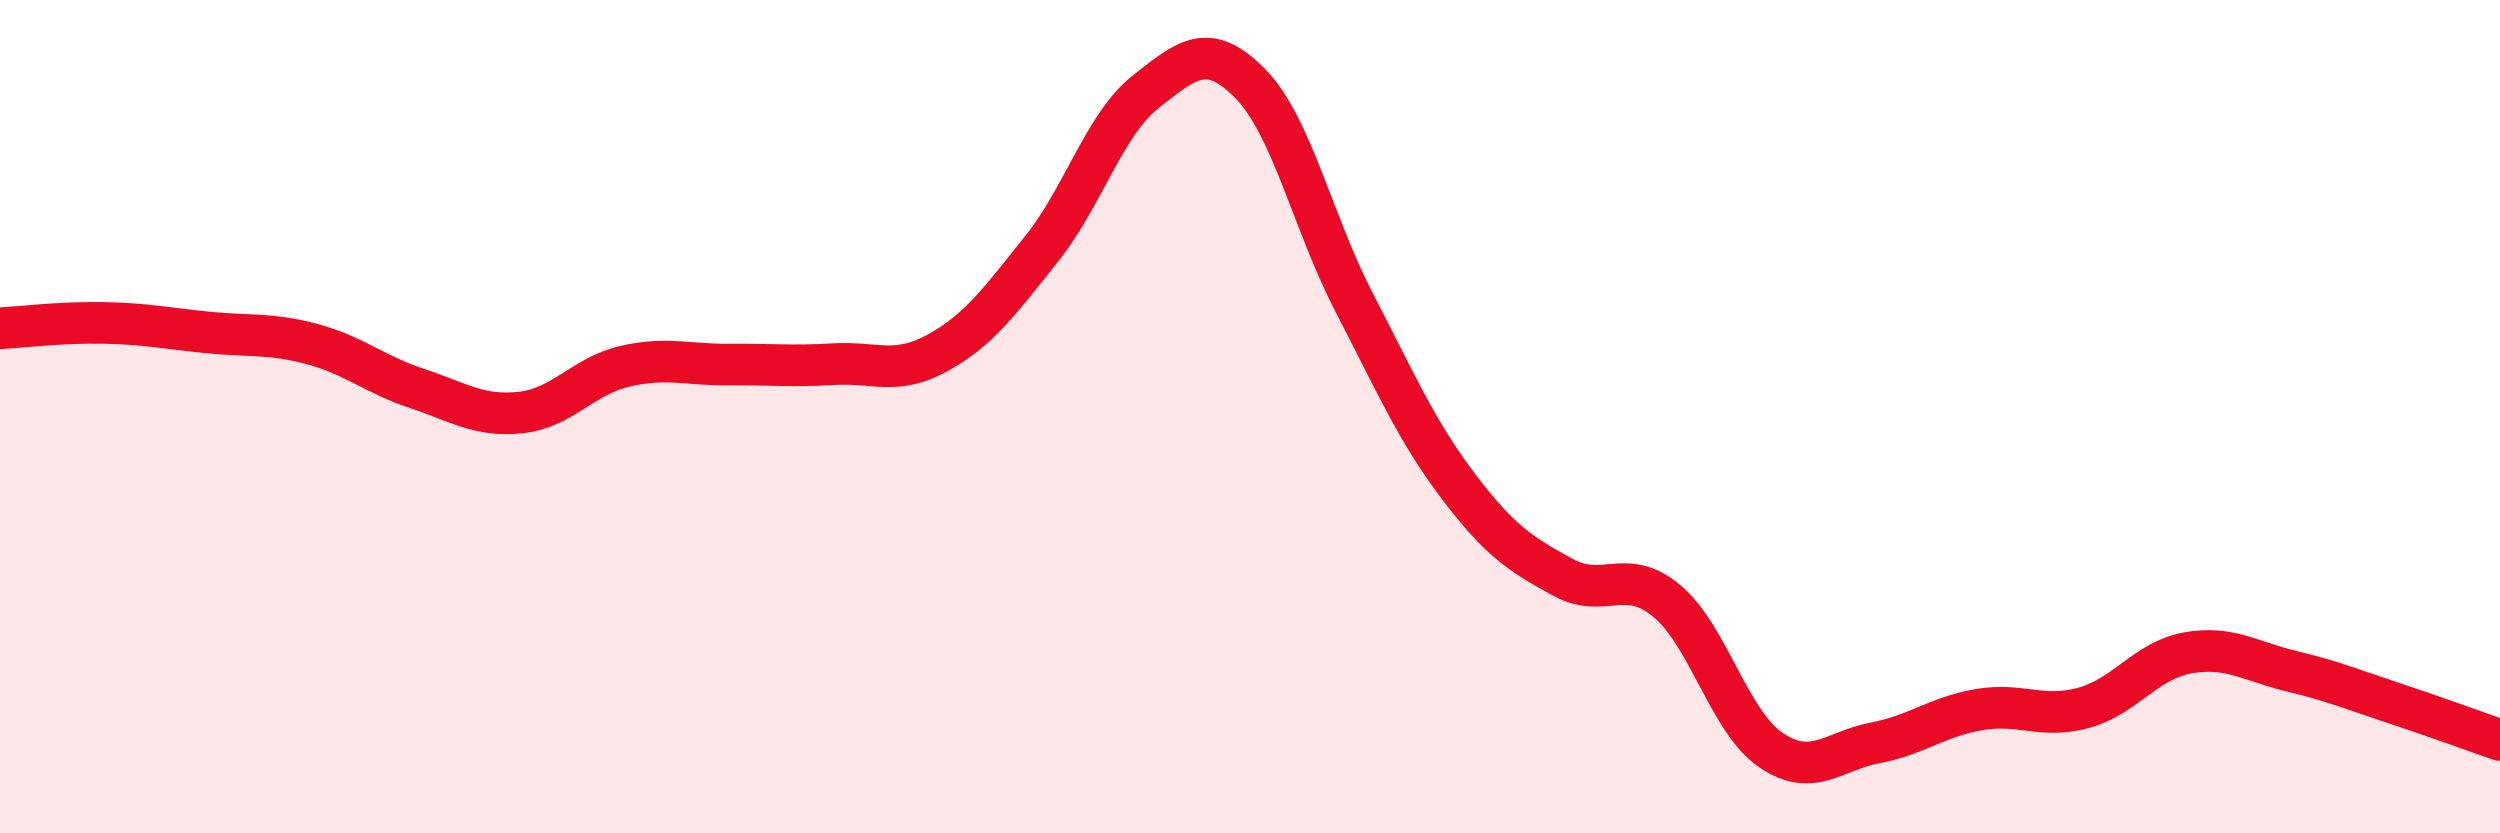 
    <svg width="60" height="20" viewBox="0 0 60 20" xmlns="http://www.w3.org/2000/svg">
      <path
        d="M 0,7.88 C 0.5,7.85 1.5,7.73 2.5,7.75 C 3.5,7.77 4,7.88 5,7.98 C 6,8.08 6.5,7.99 7.5,8.26 C 8.5,8.53 9,8.99 10,9.32 C 11,9.65 11.5,10.01 12.5,9.9 C 13.5,9.79 14,9.02 15,8.79 C 16,8.56 16.5,8.76 17.5,8.75 C 18.5,8.74 19,8.8 20,8.74 C 21,8.68 21.5,9.02 22.5,8.47 C 23.5,7.92 24,7.22 25,5.97 C 26,4.72 26.5,2.99 27.5,2.2 C 28.5,1.41 29,0.99 30,2 C 31,3.01 31.5,5.33 32.5,7.26 C 33.5,9.19 34,10.35 35,11.67 C 36,12.99 36.5,13.3 37.5,13.85 C 38.5,14.4 39,13.59 40,14.42 C 41,15.25 41.5,17.32 42.5,18 C 43.5,18.68 44,18.02 45,17.83 C 46,17.64 46.5,17.2 47.5,17.03 C 48.5,16.86 49,17.26 50,16.99 C 51,16.72 51.5,15.85 52.5,15.67 C 53.5,15.49 54,15.87 55,16.11 C 56,16.35 56.5,16.56 57.5,16.89 C 58.5,17.22 59.5,17.59 60,17.76L60 20L0 20Z"
        fill="#EB0A25"
        opacity="0.1"
        stroke-linecap="round"
        stroke-linejoin="round"
      />
      <path
        d="M 0,7.88 C 0.5,7.85 1.5,7.73 2.5,7.75 C 3.5,7.77 4,7.88 5,7.98 C 6,8.08 6.5,7.99 7.5,8.26 C 8.5,8.53 9,8.99 10,9.32 C 11,9.65 11.5,10.01 12.5,9.9 C 13.5,9.79 14,9.02 15,8.79 C 16,8.56 16.5,8.76 17.5,8.75 C 18.5,8.74 19,8.8 20,8.74 C 21,8.68 21.5,9.02 22.5,8.47 C 23.5,7.92 24,7.22 25,5.97 C 26,4.72 26.5,2.99 27.5,2.2 C 28.5,1.41 29,0.99 30,2 C 31,3.01 31.5,5.33 32.5,7.26 C 33.5,9.19 34,10.35 35,11.67 C 36,12.99 36.5,13.3 37.5,13.85 C 38.5,14.4 39,13.59 40,14.42 C 41,15.25 41.5,17.32 42.5,18 C 43.5,18.68 44,18.02 45,17.83 C 46,17.64 46.5,17.2 47.5,17.03 C 48.5,16.86 49,17.26 50,16.99 C 51,16.72 51.5,15.85 52.5,15.67 C 53.5,15.49 54,15.87 55,16.11 C 56,16.35 56.5,16.56 57.5,16.89 C 58.5,17.22 59.5,17.59 60,17.76"
        stroke="#EB0A25"
        stroke-width="1"
        fill="none"
        stroke-linecap="round"
        stroke-linejoin="round"
      />
    </svg>
  